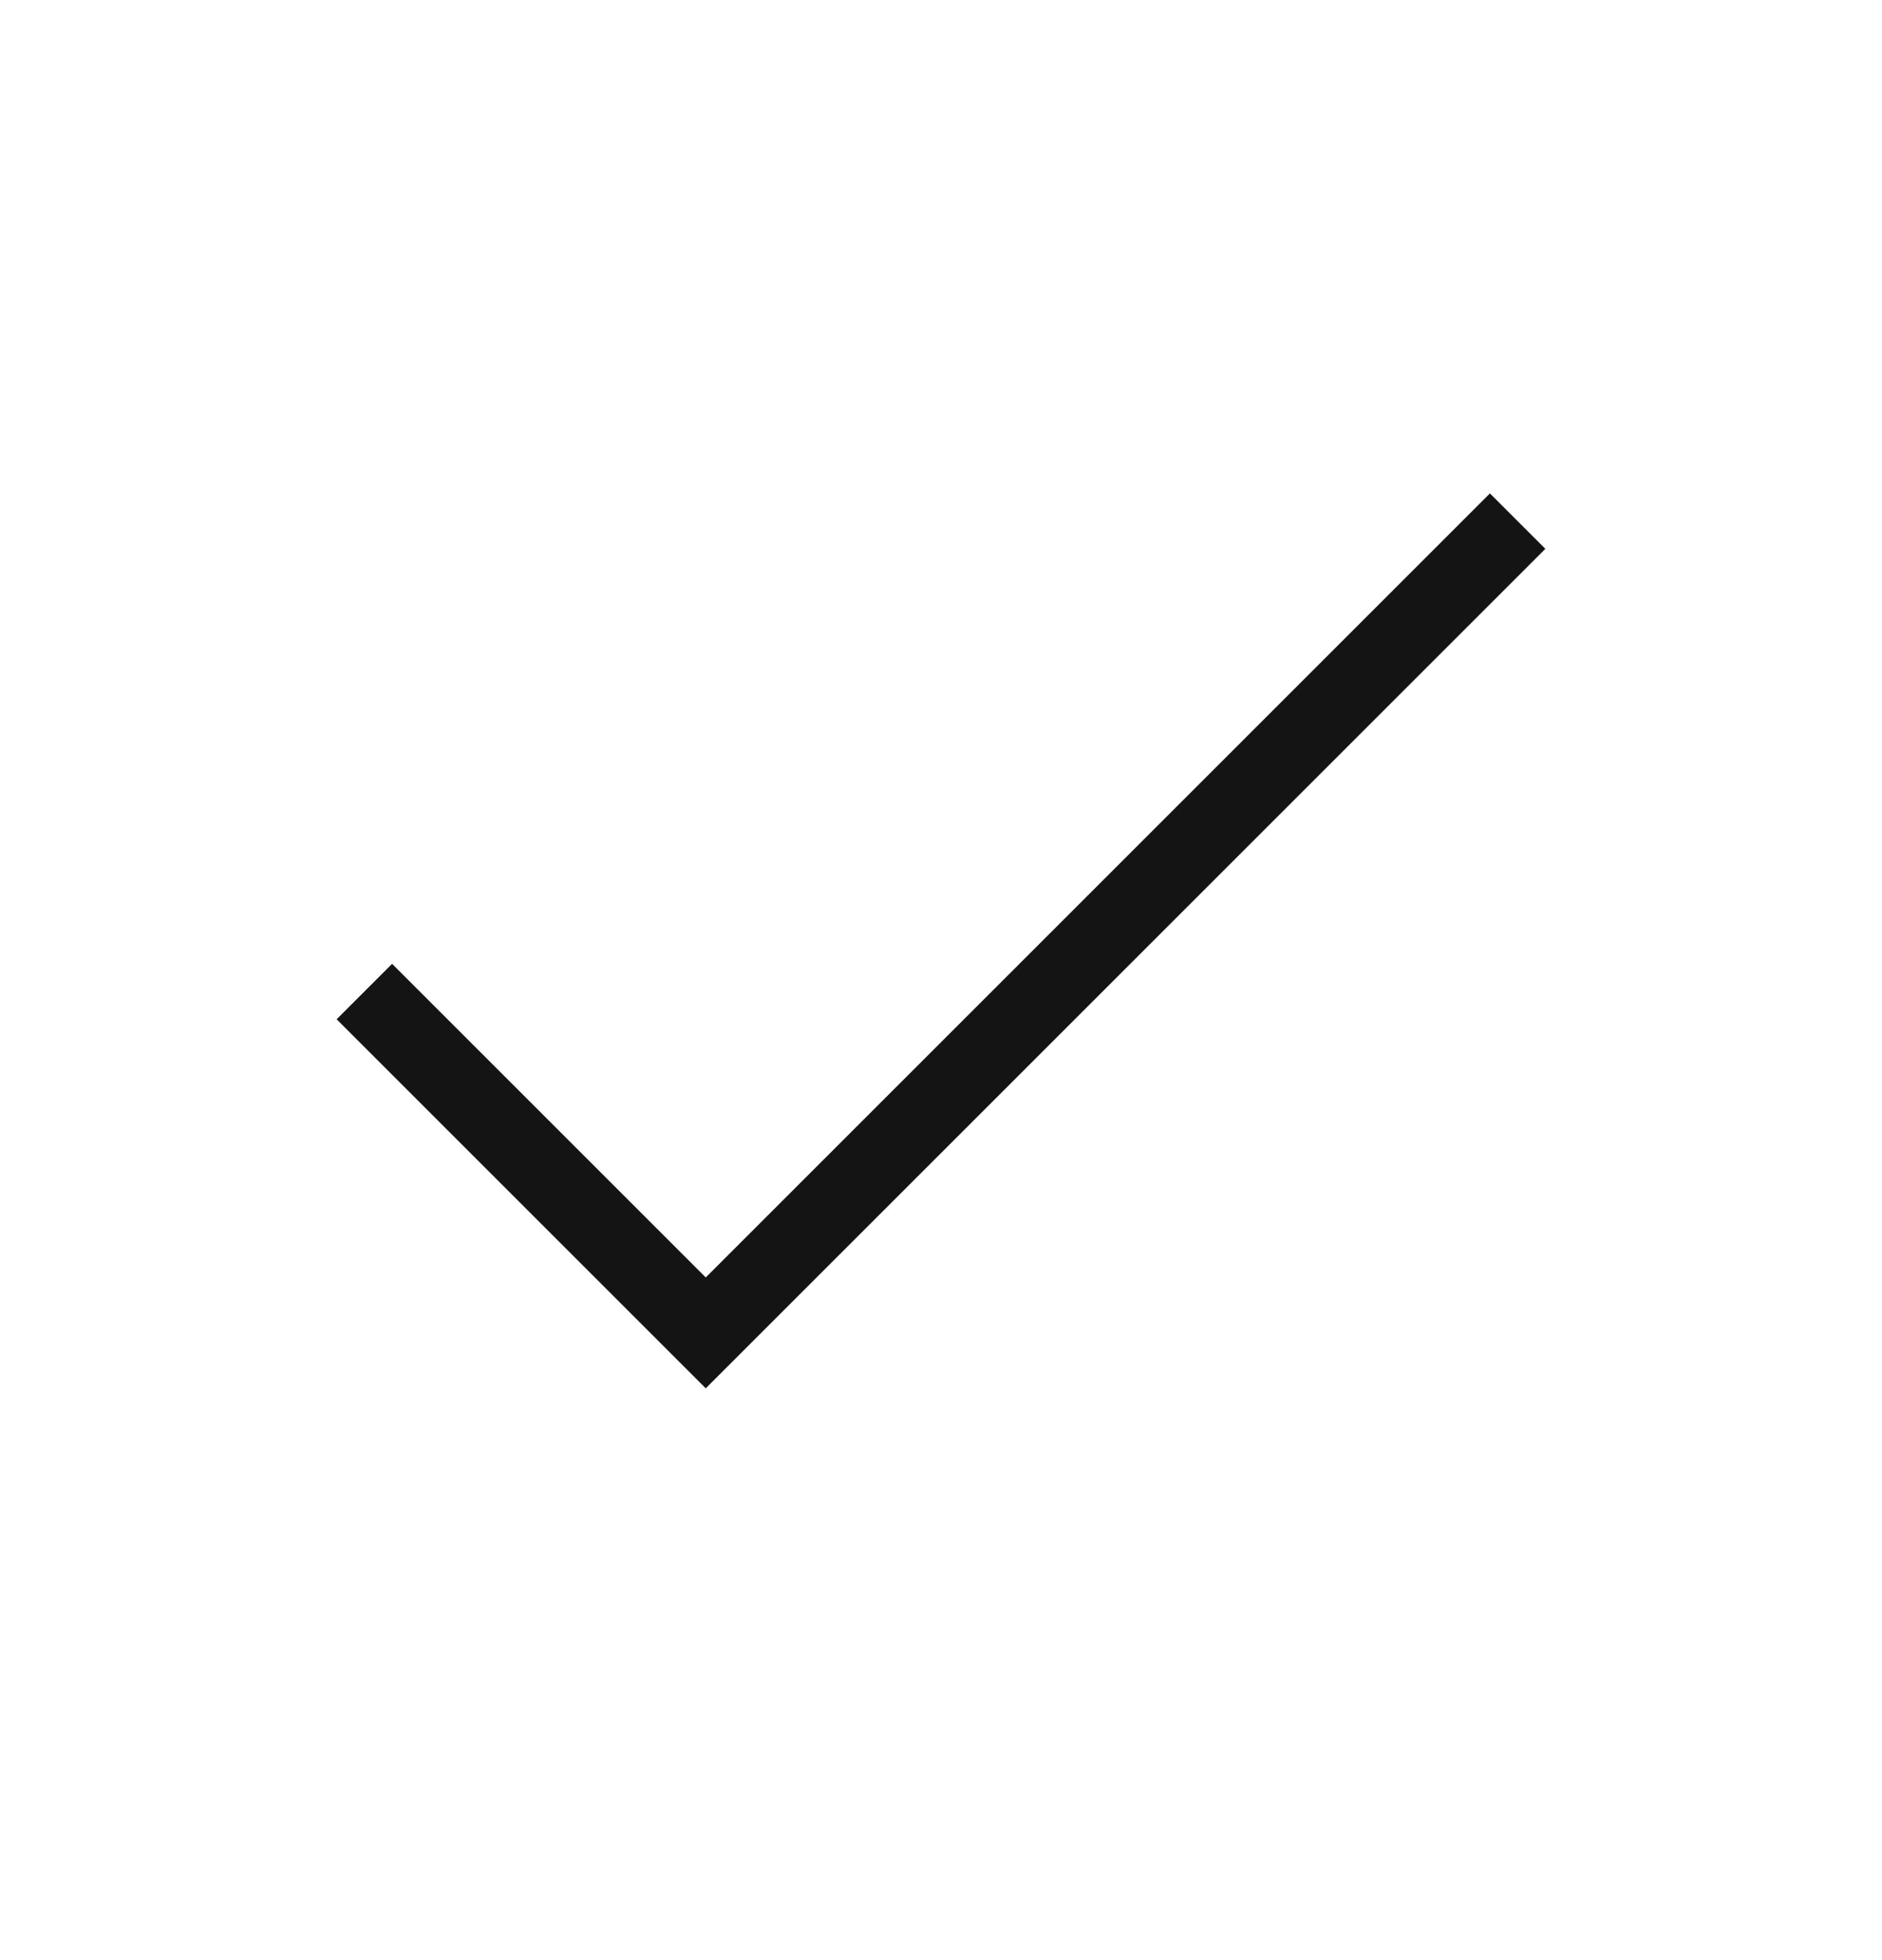 <svg width="24" height="25" viewBox="0 0 24 25" fill="none" xmlns="http://www.w3.org/2000/svg">
<path fill-rule="evenodd" clip-rule="evenodd" d="M19.707 7L9 17.707L4.293 13L5 12.293L9 16.293L19 6.293L19.707 7Z" fill="#141415"/>
</svg>
